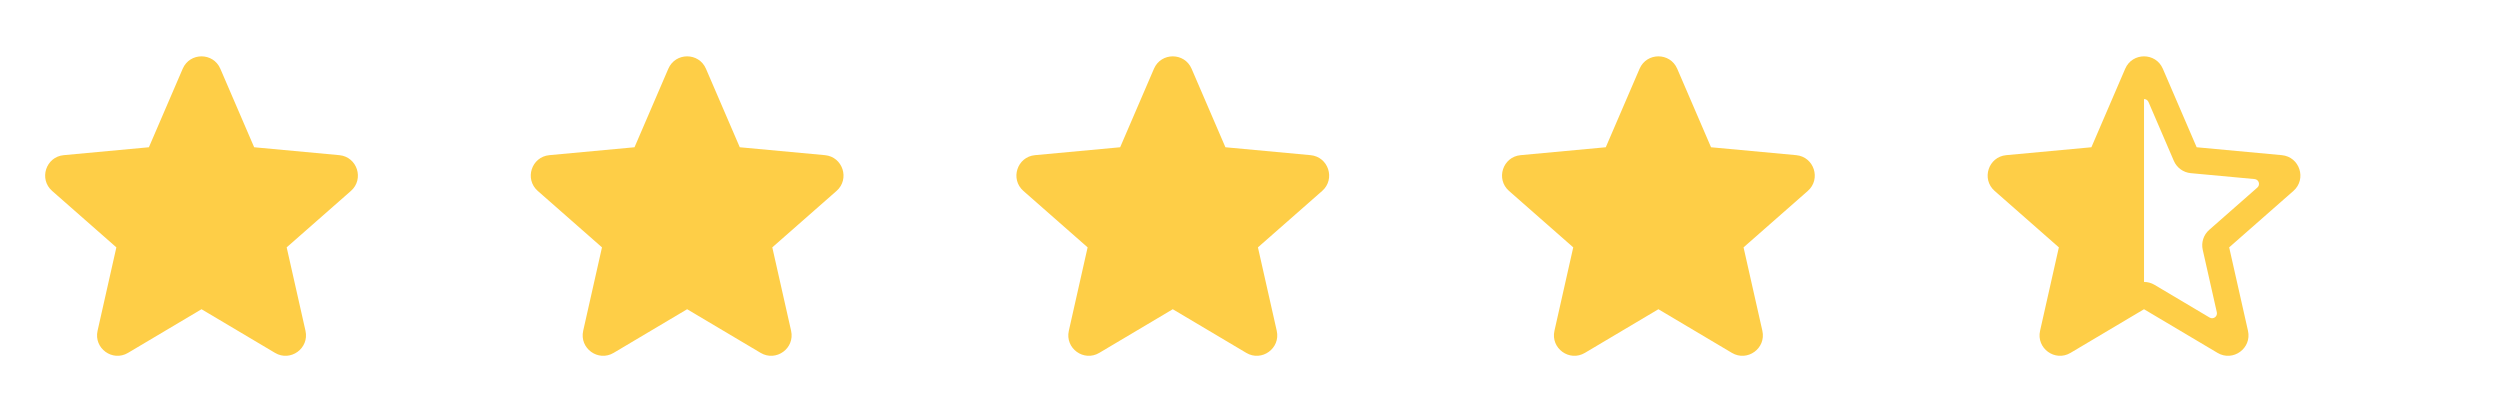 <svg width="145" height="24" viewBox="0 0 145 24" fill="none" xmlns="http://www.w3.org/2000/svg">
<path d="M10.597 3.986C11.01 3.029 12.367 3.029 12.779 3.986L14.741 8.541L19.679 8.999C20.717 9.095 21.136 10.386 20.353 11.074L16.627 14.347L17.718 19.185C17.947 20.202 16.849 21 15.952 20.467L11.688 17.935L7.424 20.467C6.528 21 5.43 20.202 5.659 19.185L6.749 14.347L3.024 11.074C2.241 10.386 2.66 9.095 3.698 8.999L8.636 8.541L10.597 3.986Z" fill="#FECE47"/>
<path d="M38.763 3.986C39.176 3.029 40.533 3.029 40.945 3.986L42.907 8.541L47.845 8.999C48.883 9.095 49.302 10.386 48.519 11.074L44.793 14.347L45.884 19.185C46.113 20.202 45.015 21 44.118 20.467L39.854 17.935L35.59 20.467C34.694 21 33.596 20.202 33.825 19.185L34.915 14.347L31.19 11.074C30.407 10.386 30.826 9.095 31.864 8.999L36.802 8.541L38.763 3.986Z" fill="#FECE47"/>
<path d="M66.93 3.986C67.343 3.029 68.7 3.029 69.112 3.986L71.074 8.541L76.012 8.999C77.05 9.095 77.469 10.386 76.686 11.074L72.96 14.347L74.051 19.185C74.28 20.202 73.182 21 72.285 20.467L68.021 17.935L63.757 20.467C62.861 21 61.763 20.202 61.992 19.185L63.082 14.347L59.357 11.074C58.574 10.386 58.993 9.095 60.031 8.999L64.969 8.541L66.93 3.986Z" fill="#FECE47"/>
<path d="M95.096 3.986C95.509 3.029 96.866 3.029 97.278 3.986L99.24 8.541L104.178 8.999C105.216 9.095 105.635 10.386 104.852 11.074L101.126 14.347L102.217 19.185C102.446 20.202 101.348 21 100.451 20.467L96.187 17.935L91.923 20.467C91.027 21 89.929 20.202 90.158 19.185L91.248 14.347L87.523 11.074C86.74 10.386 87.159 9.095 88.197 8.999L93.135 8.541L95.096 3.986Z" fill="#FECE47"/>
<path d="M123.262 3.986C123.675 3.029 125.032 3.029 125.444 3.986L127.406 8.541L132.344 8.999C133.382 9.095 133.801 10.386 133.018 11.074L129.292 14.347L130.383 19.185C130.612 20.202 129.514 21 128.617 20.467L124.353 17.935L120.089 20.467C119.193 21 118.095 20.202 118.324 19.185L119.414 14.347L115.689 11.074C114.906 10.386 115.325 9.095 116.363 8.999L121.301 8.541L123.262 3.986ZM124.612 5.915C124.514 5.688 124.192 5.688 124.095 5.915L122.624 9.33C122.452 9.729 122.076 10.003 121.643 10.043L117.94 10.386C117.694 10.409 117.594 10.715 117.78 10.878L120.574 13.333C120.9 13.62 121.044 14.062 120.949 14.486L120.131 18.114C120.077 18.355 120.337 18.544 120.55 18.418L123.747 16.519C124.121 16.297 124.586 16.297 124.96 16.519L128.157 18.418C128.37 18.544 128.63 18.355 128.576 18.114L127.758 14.486C127.663 14.062 127.806 13.62 128.133 13.333L130.927 10.878C131.112 10.715 131.013 10.409 130.767 10.386L127.064 10.043C126.631 10.003 126.255 9.729 126.083 9.33L124.612 5.915Z" fill="#FECE47"/>
<path d="M124.353 4.958V16.929L119.424 19.042L120.832 14.113L116.607 9.888H121.537L124.353 4.958Z" fill="#FECE47"/>
</svg>
